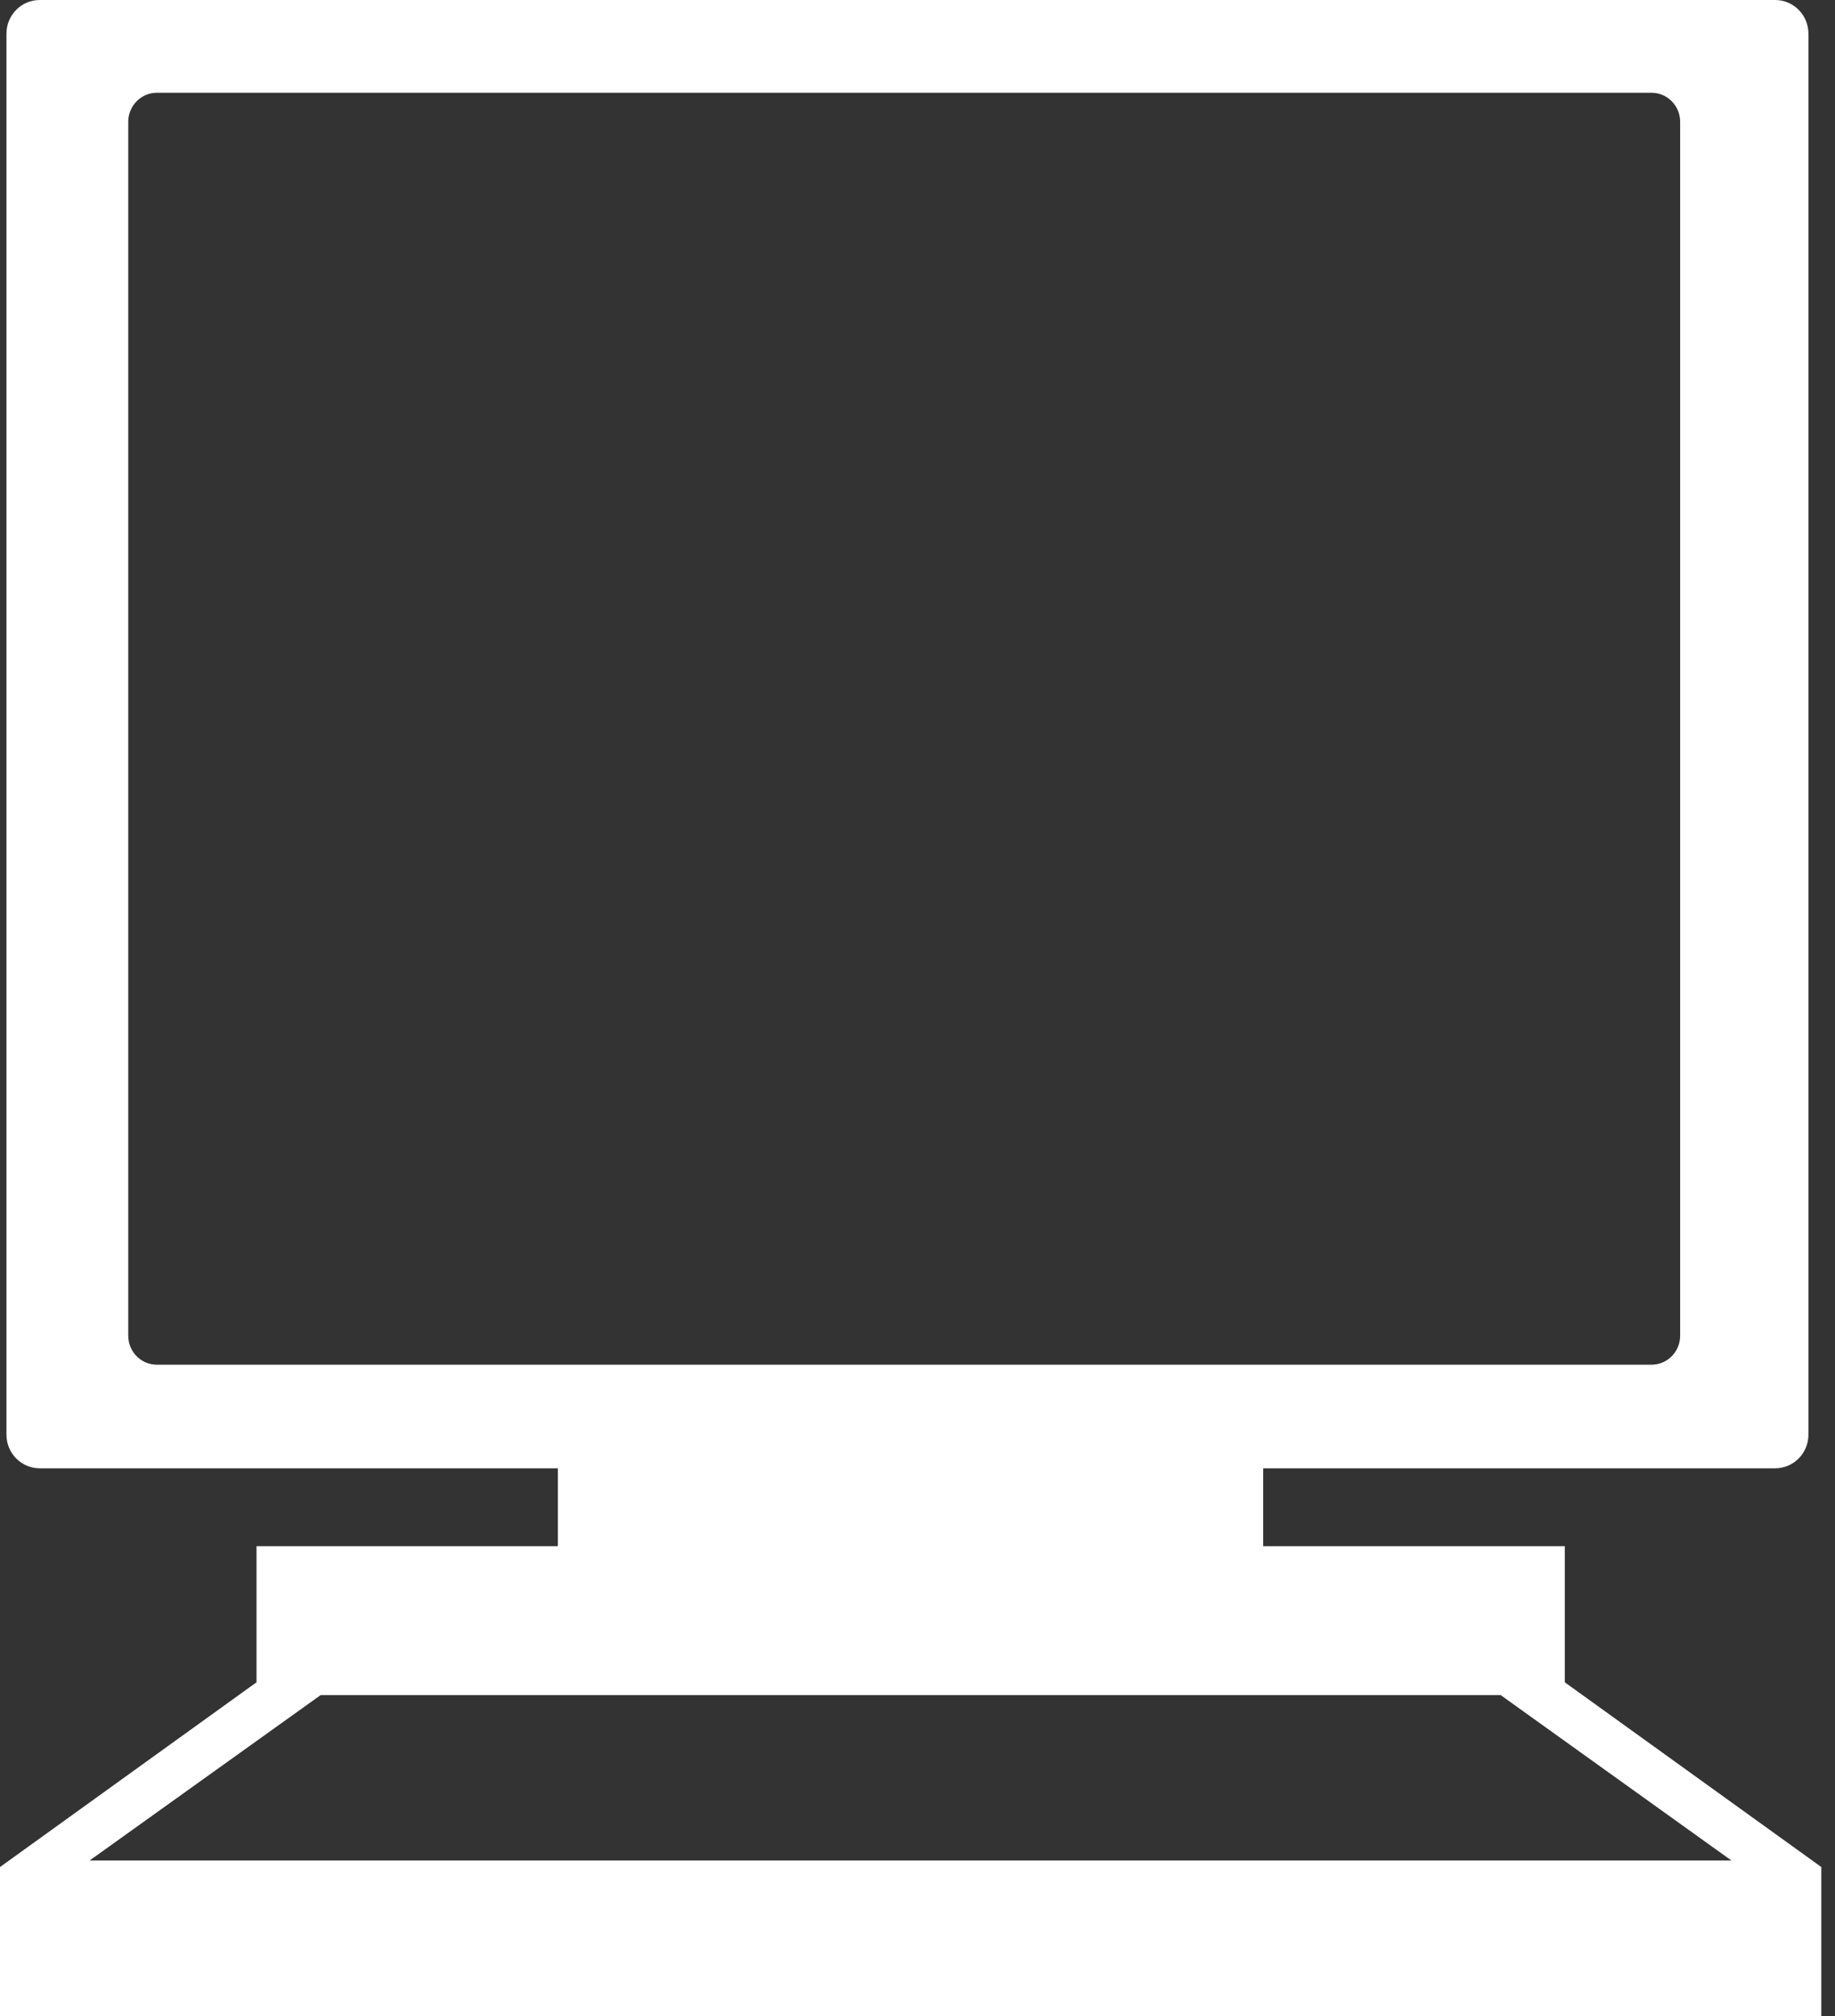 <?xml version="1.0" encoding="UTF-8"?>
<svg width="91px" height="100px" viewBox="0 0 91 100" version="1.1" xmlns="http://www.w3.org/2000/svg" xmlns:xlink="http://www.w3.org/1999/xlink">
    <rect x="0" y="0" width="91" height="100" fill="#333333" stroke="none"/>
    <!-- Generator: Sketch 45.2 (43514) - http://www.bohemiancoding.com/sketch -->
    <title>computer</title>
    <desc>Created with Sketch.</desc>
    <defs></defs>
    <g id="Page-1" stroke="none" stroke-width="1" fill="none" fill-rule="evenodd">
        <g id="computer" fill-rule="nonzero" fill="#FFFFFF">
            <path d="M77.6,83.44 L77.6,76.688 L62.644,76.688 L62.644,72.826 L88.032,72.826 C88.943,72.826 89.682,72.079 89.682,71.159 L89.682,1.669 C89.682,0.747 88.943,0 88.032,0 L1.97,0 C1.059,0 0.32,0.747 0.32,1.669 L0.32,71.159 C0.32,72.079 1.059,72.826 1.97,72.826 L27.663,72.826 L27.663,76.688 L12.72,76.688 L12.72,83.44 L0,92.602 L0,100 L90.321,100 L90.321,92.602 L77.6,83.44 Z M6.36,66.249 L6.36,6.041 C6.36,5.246 6.996,4.601 7.777,4.601 L81.904,4.601 C82.685,4.601 83.321,5.247 83.321,6.041 L83.321,66.249 C83.321,67.045 82.685,67.687 81.904,67.687 L7.777,67.687 C6.996,67.688 6.36,67.045 6.36,66.249 Z M4.444,92.278 L15.902,84.074 L74.42,84.074 L85.863,92.278 L4.444,92.278 L4.444,92.278 Z" id="Shape"></path>
        </g>
    </g>
</svg>